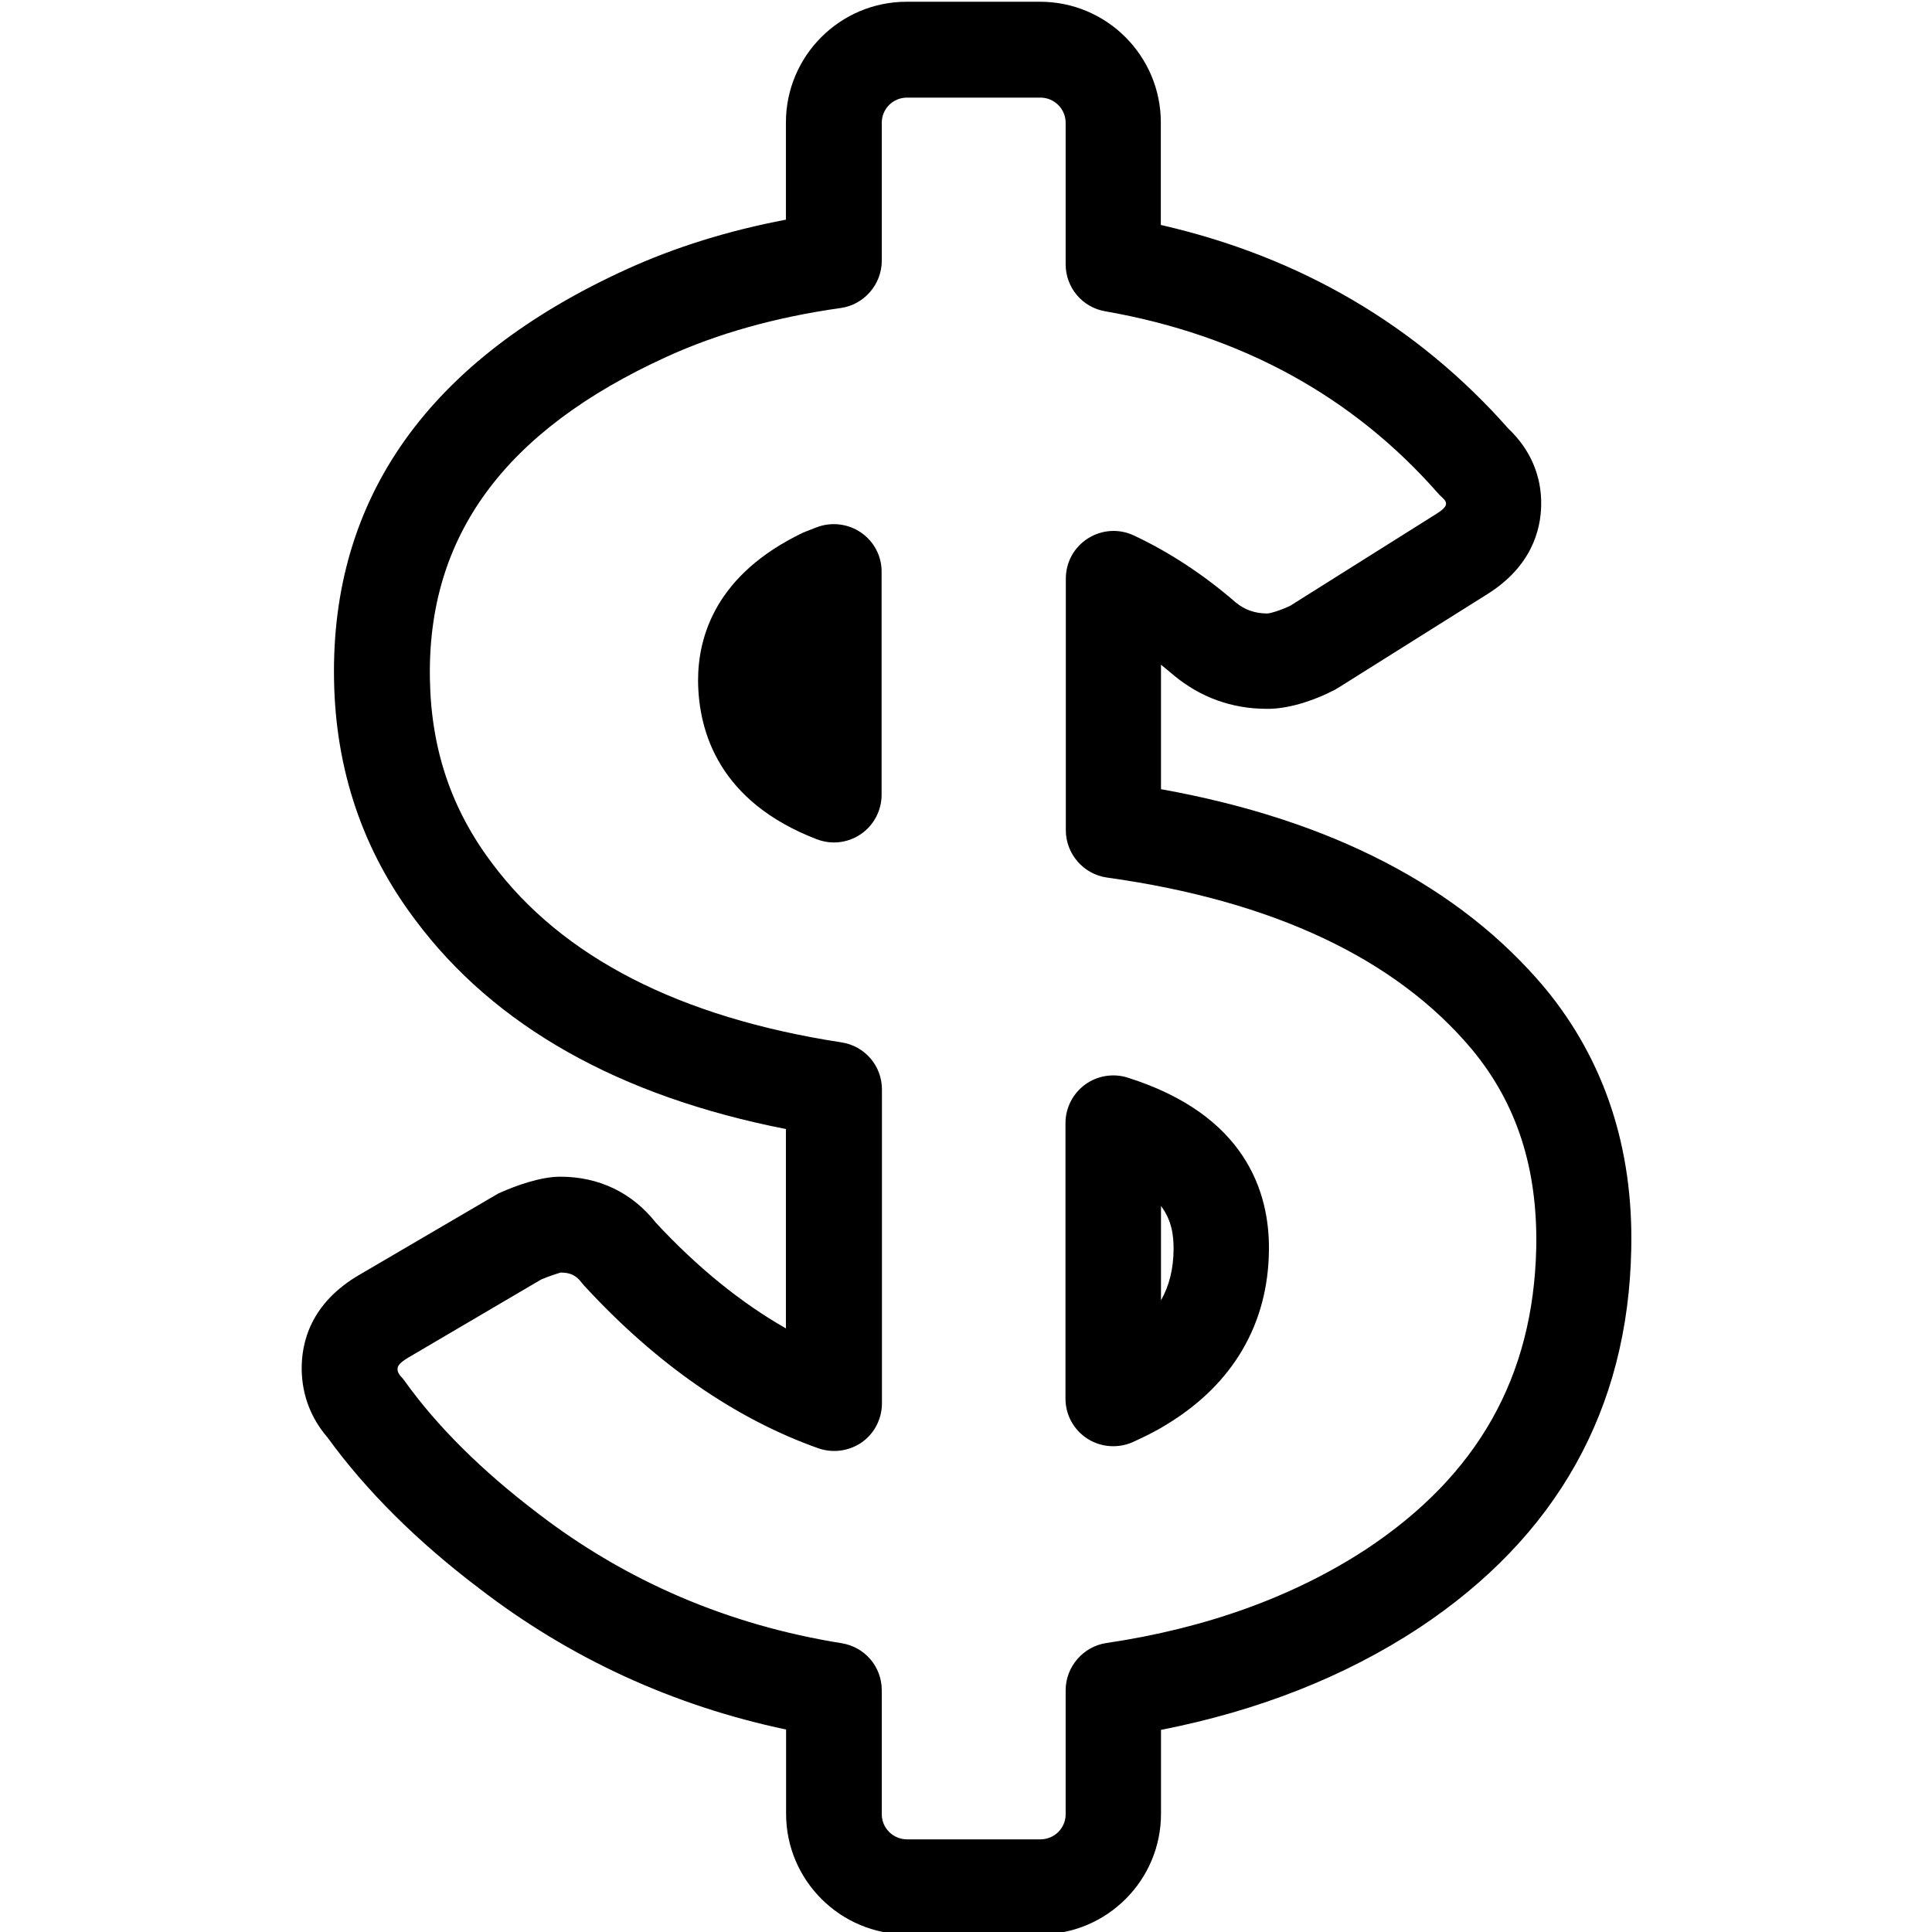 <?xml version="1.0" encoding="UTF-8" standalone="no"?>
<svg
   xmlns:dc="http://purl.org/dc/elements/1.1/"
   xmlns:cc="http://creativecommons.org/ns#"
   xmlns:rdf="http://www.w3.org/1999/02/22-rdf-syntax-ns#"
   xmlns:svg="http://www.w3.org/2000/svg"
   xmlns="http://www.w3.org/2000/svg"
   xmlns:sodipodi="http://sodipodi.sourceforge.net/DTD/sodipodi-0.dtd"
   xmlns:inkscape="http://www.inkscape.org/namespaces/inkscape"
   sodipodi:docname="GoalSave.svg"
   inkscape:version="1.0 (4035a4fb49, 2020-05-01)"
   width="32.0px"
   height="32.0px"
   viewBox="0 0 32.0 32.0"
   version="1.1"
   id="SVGRoot">
  <defs
     id="defs7486" />
  <sodipodi:namedview
     inkscape:window-maximized="0"
     inkscape:window-y="203"
     inkscape:window-x="2232"
     inkscape:window-height="1080"
     inkscape:window-width="1261"
     showgrid="true"
     inkscape:document-rotation="0"
     inkscape:current-layer="layer1"
     inkscape:document-units="px"
     inkscape:cy="53.343744"
     inkscape:cx="-5.3263501"
     inkscape:zoom="5.6"
     inkscape:pageshadow="2"
     inkscape:pageopacity="0.0"
     borderopacity="1.0"
     bordercolor="#666666"
     pagecolor="#ffffff"
     id="base">
    <inkscape:grid
       type="xygrid"
       id="grid8056" />
  </sodipodi:namedview>
  <g
     id="layer1"
     inkscape:groupmode="layer"
     inkscape:label="Layer 1">
    <g
       transform="matrix(0.282,0,0,0.282,-12.374,-94.613)"
       id="g78">
      <path
         class="st0"
         d="m 134.62,393.54 c -5,-5.96 -12.58,-9.89 -22.55,-11.68 v -7.31 c 0.25,0.2 0.5,0.41 0.75,0.62 1.57,1.3 3.4,1.96 5.43,1.97 1.55,0.03 3.26,-0.72 3.87,-1.04 0.12,-0.05 0.24,-0.12 0.35,-0.19 l 8.79,-5.52 c 2.55,-1.61 3.12,-3.73 3.14,-5.23 0.03,-1.71 -0.65,-3.27 -1.92,-4.47 -5.37,-6.08 -12.24,-10.1 -20.42,-11.97 v -6.02 c 0,-3.91 -3.18,-7.09 -7.09,-7.09 h -7.84 c -3.91,0 -7.09,3.18 -7.09,7.09 v 5.71 c -3.38,0.64 -6.52,1.62 -9.35,2.91 -11.61,5.29 -17.39,13.41 -17.19,24.14 0.09,5.28 1.7,10.02 4.78,14.09 4.64,6.22 11.96,10.35 21.76,12.27 v 11.71 c -2.65,-1.51 -5.22,-3.6 -7.64,-6.21 -1.4,-1.77 -3.34,-2.7 -5.62,-2.7 -1.2,0 -2.69,0.57 -3.46,0.91 -0.07,0.03 -0.13,0.06 -0.18,0.08 l -8.13,4.76 c -2.87,1.66 -3.44,3.97 -3.41,5.62 0.03,1.48 0.55,2.83 1.52,3.95 2.24,3.09 5.22,6.07 8.89,8.85 5.33,4.11 11.4,6.9 18.04,8.3 v 4.95 c 0,3.9 3.18,7.08 7.09,7.08 h 7.84 c 3.91,0 7.09,-3.17 7.09,-7.08 v -4.93 c 5.71,-1.12 10.79,-3.12 15.13,-5.97 8.11,-5.36 12.31,-12.85 12.49,-22.27 0.13,-5.94 -1.58,-11.11 -5.07,-15.33 z m -10.5,32.96 c -4.25,2.78 -9.38,4.64 -15.26,5.51 -1.36,0.2 -2.39,1.4 -2.39,2.77 v 7.29 c 0,0.81 -0.66,1.47 -1.48,1.47 h -7.84 c -0.81,0 -1.48,-0.66 -1.48,-1.47 v -7.28 c 0,-1.39 -0.99,-2.55 -2.36,-2.77 -6.63,-1.06 -12.65,-3.63 -17.88,-7.66 -3.26,-2.48 -5.88,-5.08 -7.79,-7.75 -0.06,-0.08 -0.12,-0.16 -0.19,-0.23 -0.22,-0.25 -0.22,-0.37 -0.22,-0.45 0,-0.12 0,-0.31 0.62,-0.68 l 7.81,-4.59 c 0.49,-0.21 1.07,-0.39 1.14,-0.41 0.58,0 0.91,0.16 1.25,0.6 0.05,0.07 0.11,0.13 0.16,0.19 4.24,4.6 8.86,7.8 13.73,9.53 0.86,0.3 1.81,0.17 2.56,-0.35 0.74,-0.52 1.18,-1.38 1.18,-2.29 V 399.5 c 0,-1.39 -1,-2.56 -2.38,-2.77 -9.5,-1.46 -16.4,-5 -20.51,-10.51 -2.39,-3.16 -3.59,-6.7 -3.66,-10.82 -0.16,-8.41 4.39,-14.6 13.91,-18.94 3,-1.37 6.43,-2.33 10.21,-2.86 1.38,-0.19 2.42,-1.39 2.42,-2.78 v -8.1 c 0,-0.82 0.66,-1.48 1.48,-1.48 h 7.84 c 0.81,0 1.48,0.66 1.48,1.48 v 8.31 c 0,1.37 0.98,2.53 2.32,2.76 7.96,1.39 14.54,4.98 19.56,10.7 0.07,0.08 0.14,0.15 0.22,0.22 0.24,0.22 0.24,0.31 0.24,0.37 0,0.08 0,0.25 -0.52,0.58 l -8.62,5.42 c -0.48,0.24 -1.17,0.46 -1.36,0.46 -0.72,0 -1.33,-0.22 -1.84,-0.64 -1.87,-1.62 -3.88,-2.95 -5.99,-3.94 -0.87,-0.41 -1.88,-0.35 -2.7,0.17 -0.82,0.52 -1.3,1.4 -1.3,2.37 v 14.77 c 0,1.39 1.04,2.59 2.42,2.78 9.75,1.36 16.96,4.76 21.43,10.09 2.64,3.18 3.87,7 3.78,11.67 -0.17,7.56 -3.43,13.35 -9.99,17.69 z"
         id="path72" />
      <path
         class="st0"
         d="m 94.44,366.78 c -0.76,-0.52 -1.74,-0.63 -2.6,-0.3 l -0.59,0.23 c -0.07,0.03 -0.14,0.06 -0.2,0.08 -5.12,2.45 -6.18,6.09 -6.17,8.72 0.03,3.02 1.26,7.09 6.97,9.29 0.32,0.12 0.66,0.19 1,0.19 0.57,0 1.12,-0.17 1.59,-0.49 0.76,-0.52 1.22,-1.39 1.22,-2.31 V 369.1 c 0.01,-0.93 -0.45,-1.8 -1.22,-2.32 z"
         id="path74" />
      <path
         class="st0"
         d="m 110.11,398.8 c -0.85,-0.27 -1.79,-0.11 -2.5,0.41 -0.72,0.53 -1.15,1.37 -1.15,2.26 v 16.18 c 0,0.96 0.48,1.84 1.29,2.36 0.45,0.29 0.98,0.44 1.51,0.44 0.4,0 0.8,-0.08 1.17,-0.25 0.62,-0.28 1.34,-0.63 2.01,-1.05 3.87,-2.36 5.93,-5.9 5.97,-10.22 0.04,-3.42 -1.39,-7.95 -8.3,-10.13 z m 1.96,13.08 v -5.54 c 0.64,0.85 0.74,1.73 0.74,2.54 -0.01,1.15 -0.25,2.14 -0.74,3 z"
         id="path76" />
    </g>
  </g>
</svg>
